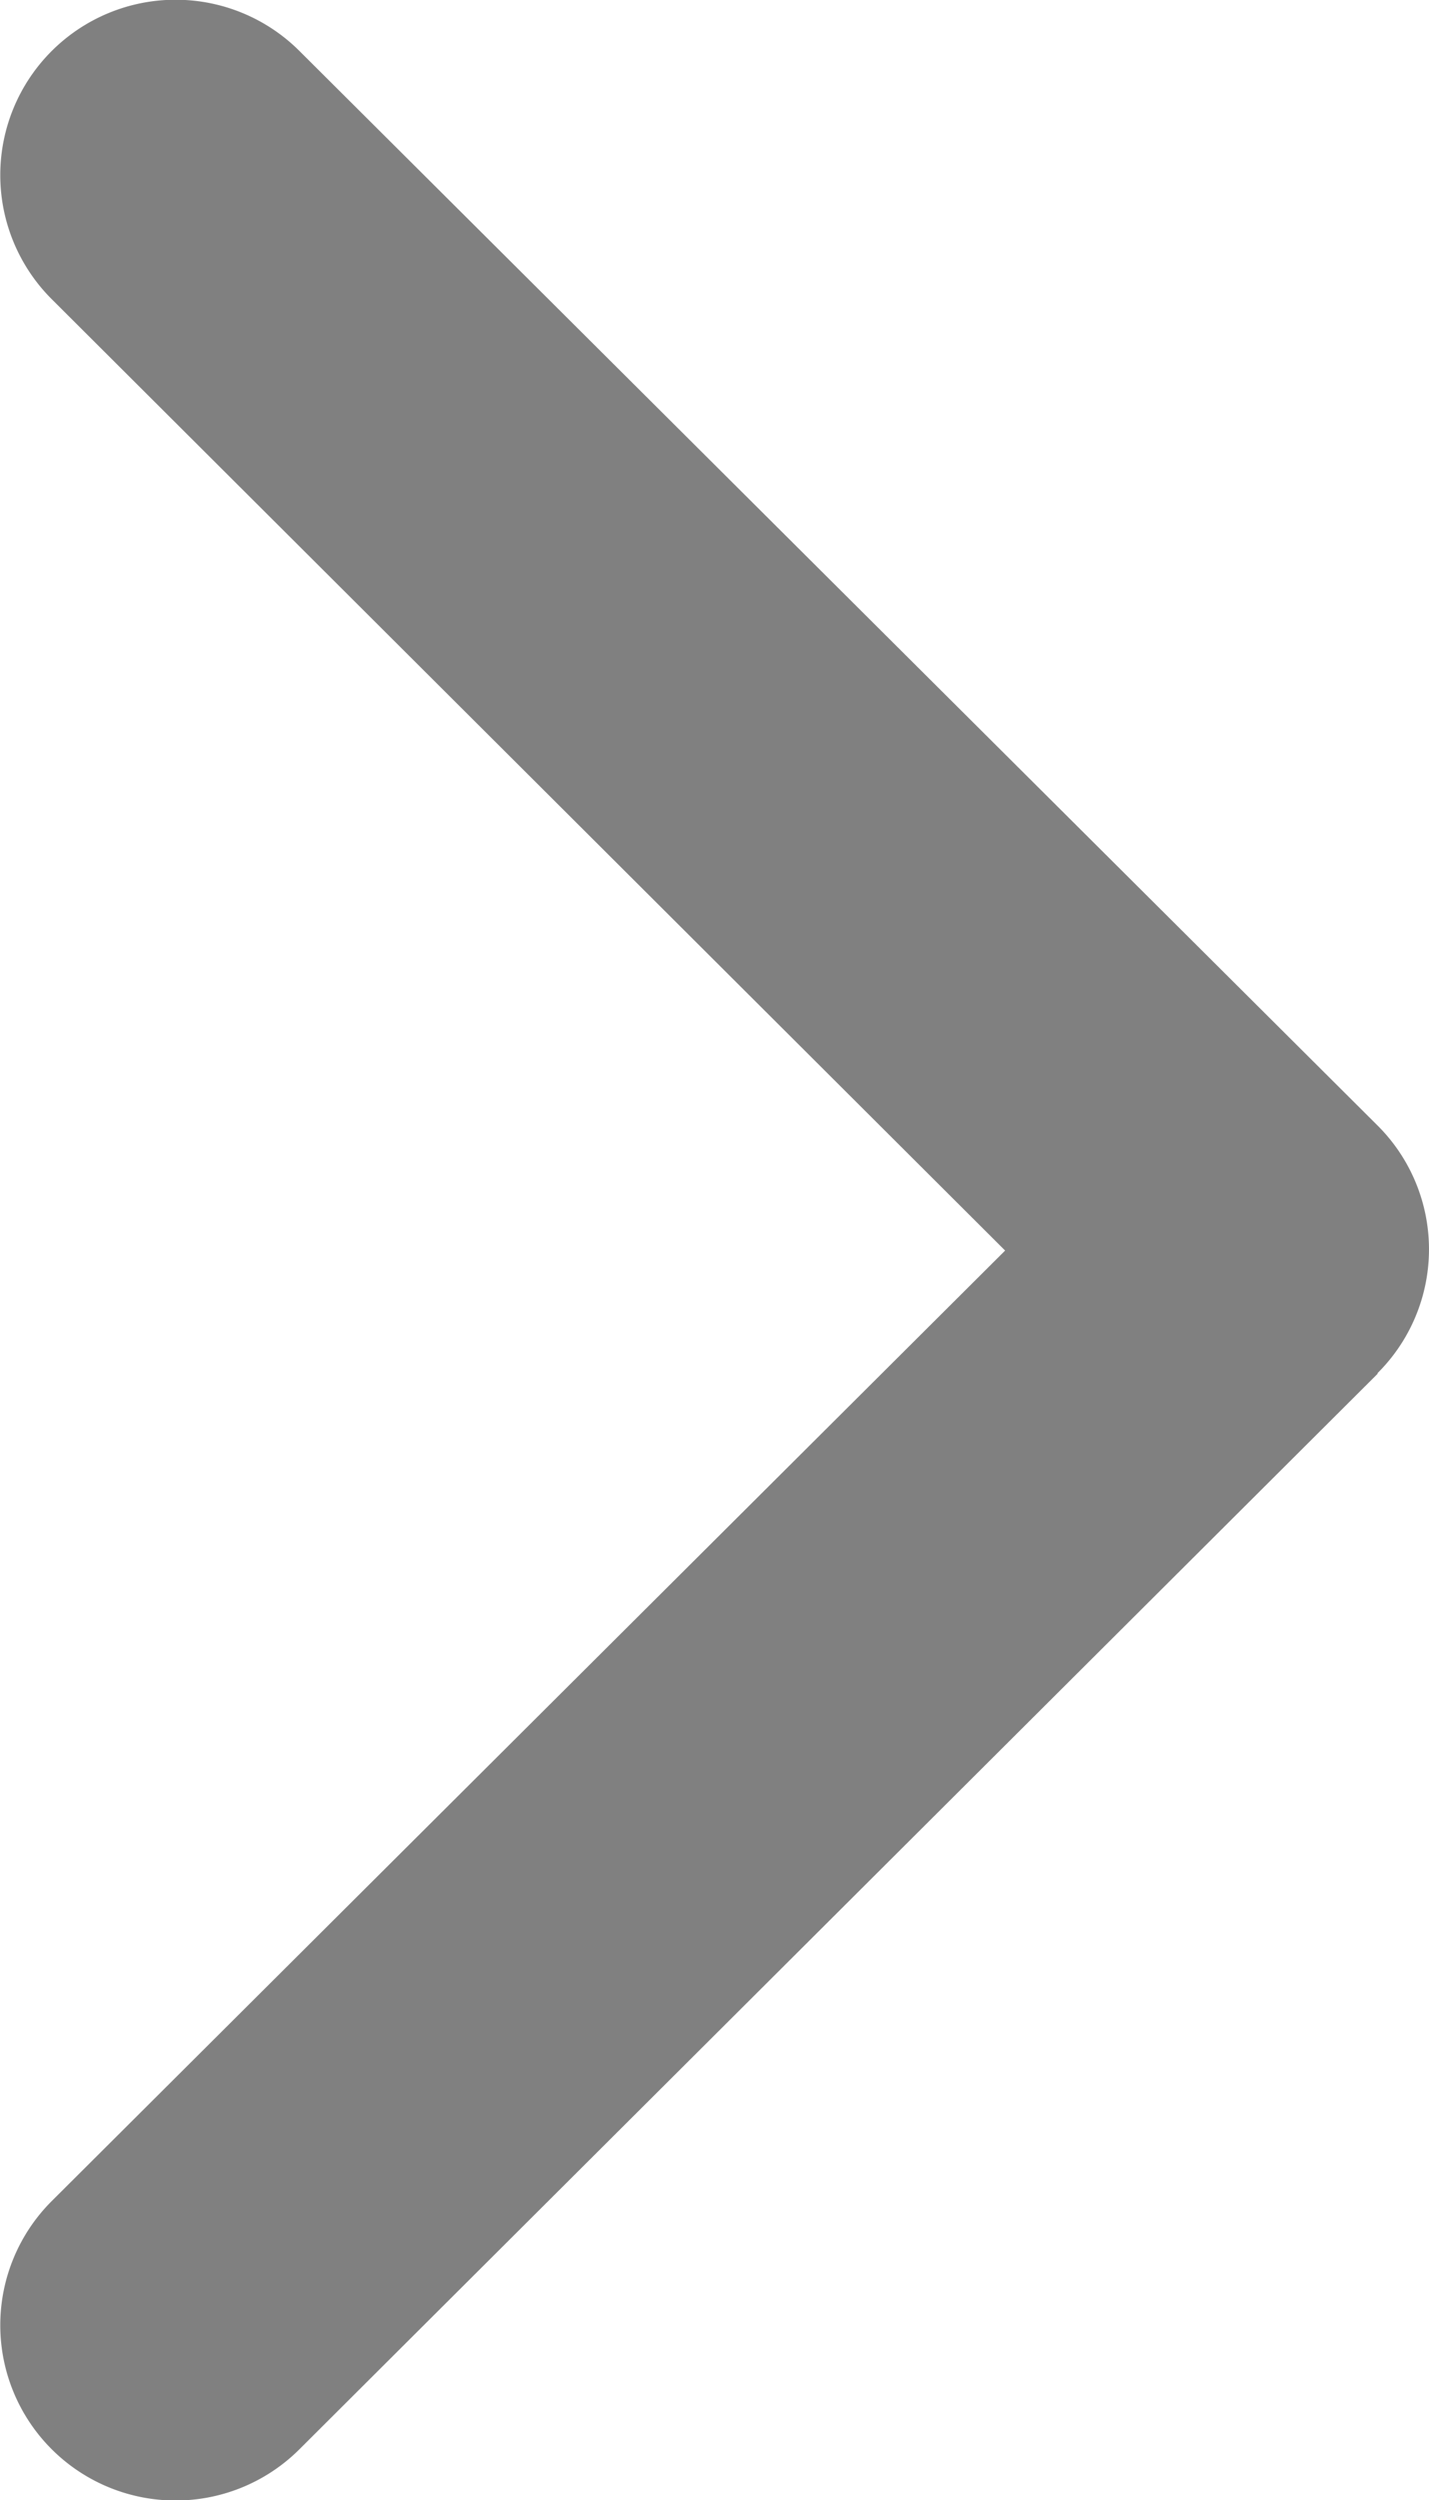 <svg id="Right_Arrow" data-name="Right Arrow" xmlns="http://www.w3.org/2000/svg" width="8" height="13.995" viewBox="0 0 8 13.995">
  <path id="Shape" d="M7.712,7.69,1.678,13.708a.981.981,0,0,1-1.39-1.386L5.627,7,.288,1.673A.981.981,0,0,1,1.678.287L7.712,6.3a.978.978,0,0,1,0,1.386Z" fill="gray"/>
</svg>
